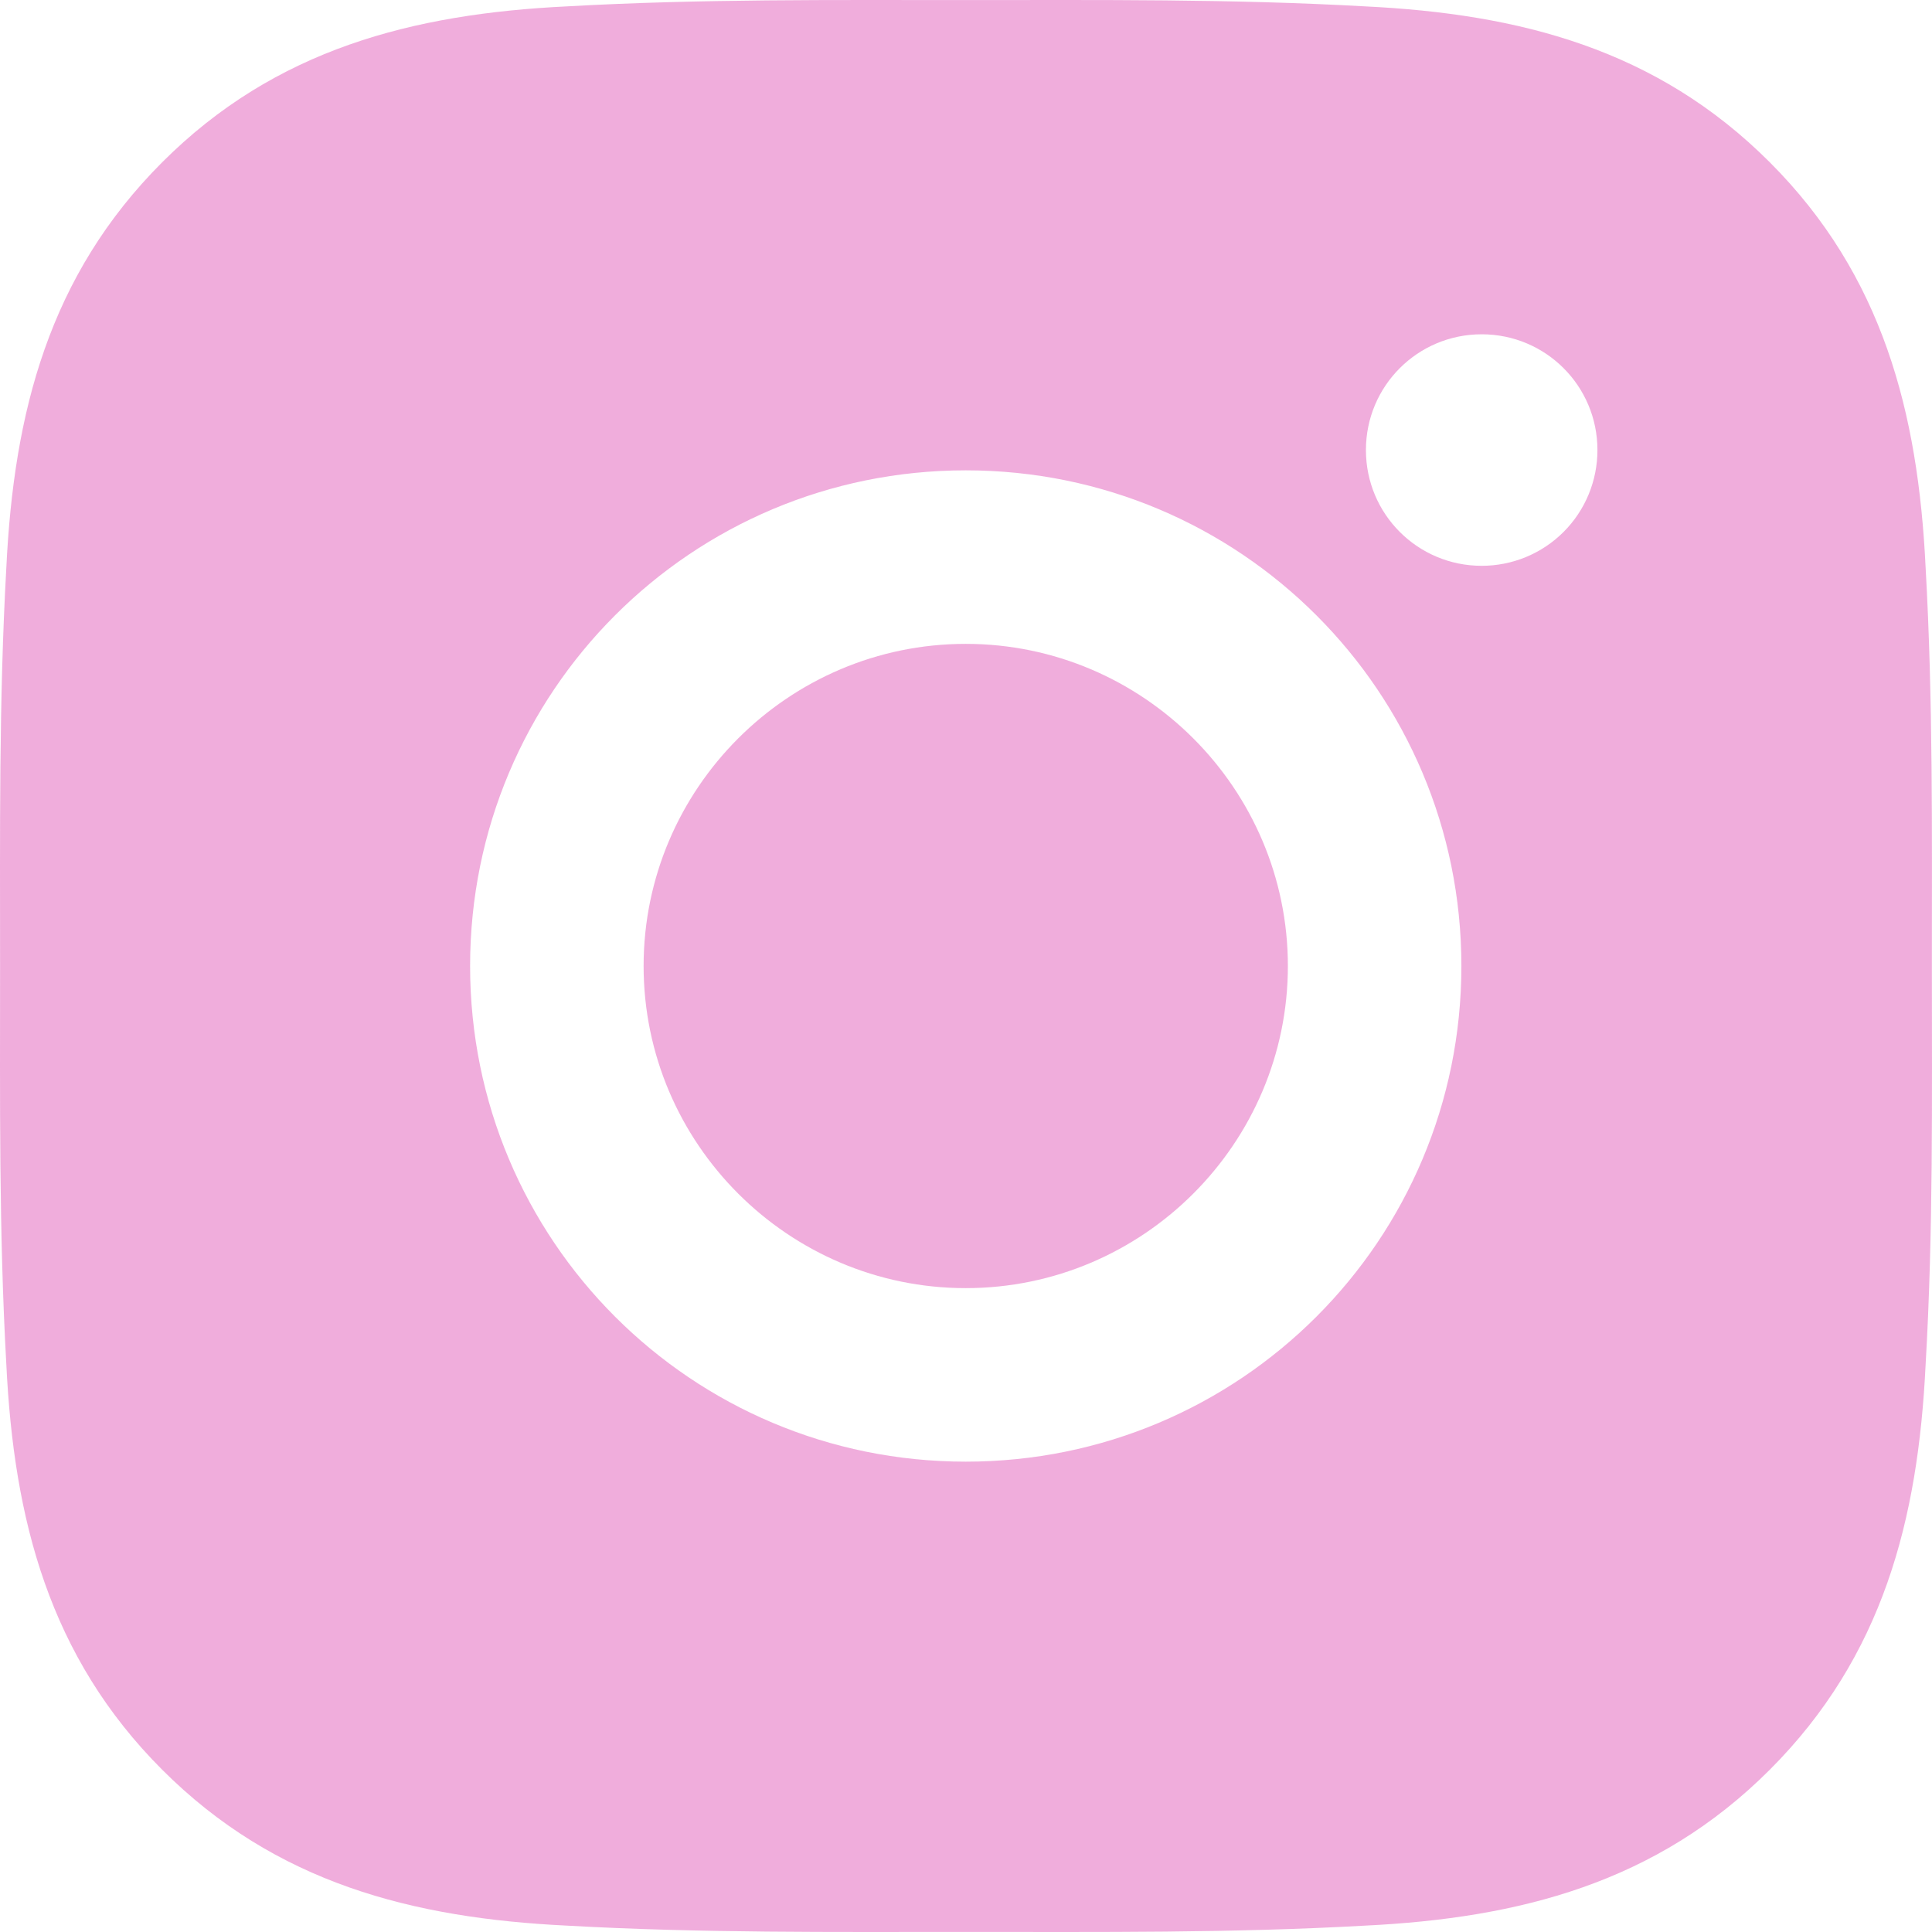 <?xml version="1.0" encoding="UTF-8"?> <svg xmlns="http://www.w3.org/2000/svg" width="136" height="136" viewBox="0 0 136 136" fill="none"> <path d="M67.982 45.324C55.495 45.324 45.306 55.514 45.306 68C45.306 80.486 55.495 90.676 67.982 90.676C80.468 90.676 90.658 80.486 90.658 68C90.658 55.514 80.468 45.324 67.982 45.324ZM135.992 68C135.992 58.61 136.077 49.304 135.55 39.931C135.023 29.044 132.539 19.381 124.578 11.42C116.6 3.441 106.954 0.975 96.067 0.447C86.677 -0.08 77.372 0.005 67.999 0.005C58.608 0.005 49.303 -0.08 39.93 0.447C29.043 0.975 19.381 3.458 11.42 11.42C3.441 19.398 0.975 29.044 0.447 39.931C-0.08 49.321 0.005 58.627 0.005 68C0.005 77.373 -0.08 86.696 0.447 96.069C0.975 106.956 3.458 116.619 11.42 124.58C19.398 132.559 29.043 135.025 39.93 135.553C49.321 136.08 58.626 135.995 67.999 135.995C77.389 135.995 86.694 136.08 96.067 135.553C106.954 135.025 116.617 132.542 124.578 124.58C132.556 116.602 135.023 106.956 135.55 96.069C136.094 86.696 135.992 77.39 135.992 68ZM67.982 102.891C48.674 102.891 33.092 87.308 33.092 68C33.092 48.692 48.674 33.109 67.982 33.109C87.289 33.109 102.872 48.692 102.872 68C102.872 87.308 87.289 102.891 67.982 102.891ZM104.301 39.829C99.793 39.829 96.152 36.188 96.152 31.68C96.152 27.172 99.793 23.532 104.301 23.532C108.809 23.532 112.449 27.172 112.449 31.68C112.45 32.751 112.24 33.811 111.831 34.8C111.422 35.79 110.822 36.688 110.065 37.445C109.308 38.202 108.41 38.802 107.42 39.211C106.431 39.62 105.371 39.83 104.301 39.829Z" fill="#E35DBB" fill-opacity="0.5"></path> </svg> 